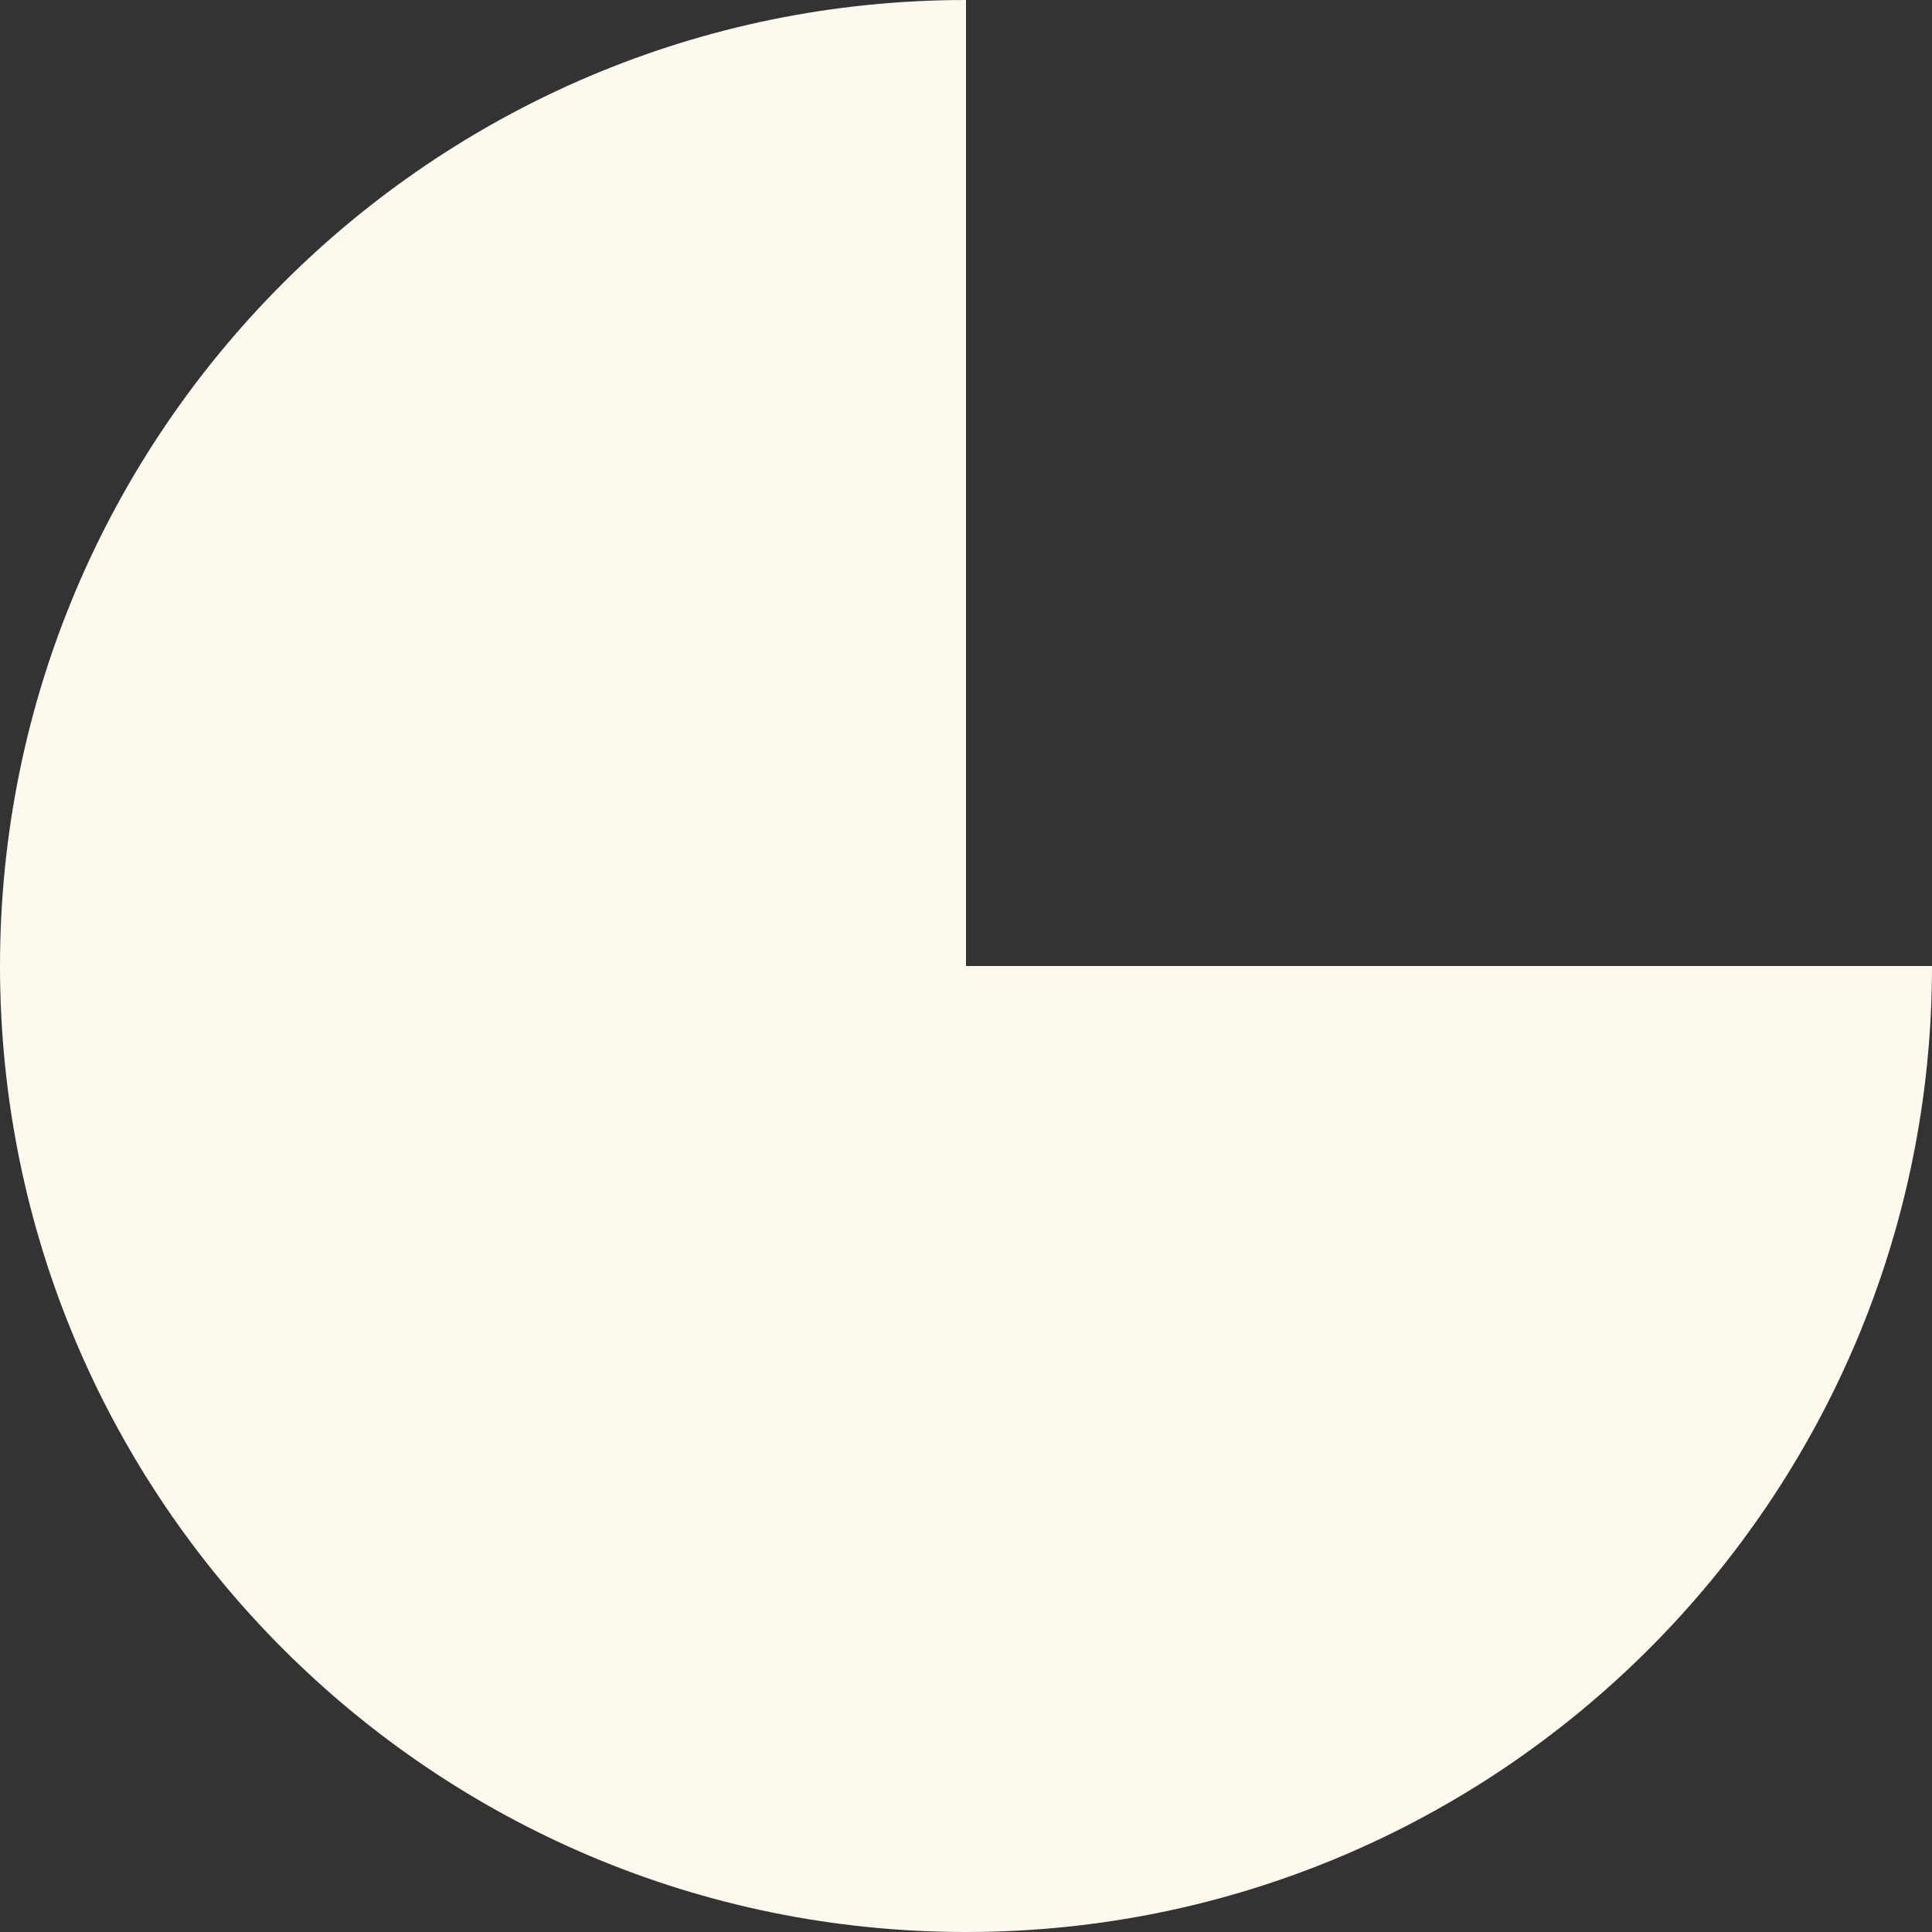 <?xml version="1.0" encoding="UTF-8"?> <!-- Generator: Adobe Illustrator 23.0.2, SVG Export Plug-In . SVG Version: 6.00 Build 0) --> <svg xmlns="http://www.w3.org/2000/svg" xmlns:xlink="http://www.w3.org/1999/xlink" id="Layer_1" x="0px" y="0px" viewBox="0 0 100 100" style="enable-background:new 0 0 100 100;" xml:space="preserve"><rect x="0" y="0" width="100" height="100" fill="#333333" stroke="none"/> <style type="text/css"> .st0{fill:#FEF9EF;} </style> <title>01_Бол</title> <path class="st0" d="M100,50c0,27.6-22.4,50-50,50S0,77.6,0,50S22.4,0,50,0v50H100z"></path> </svg> 